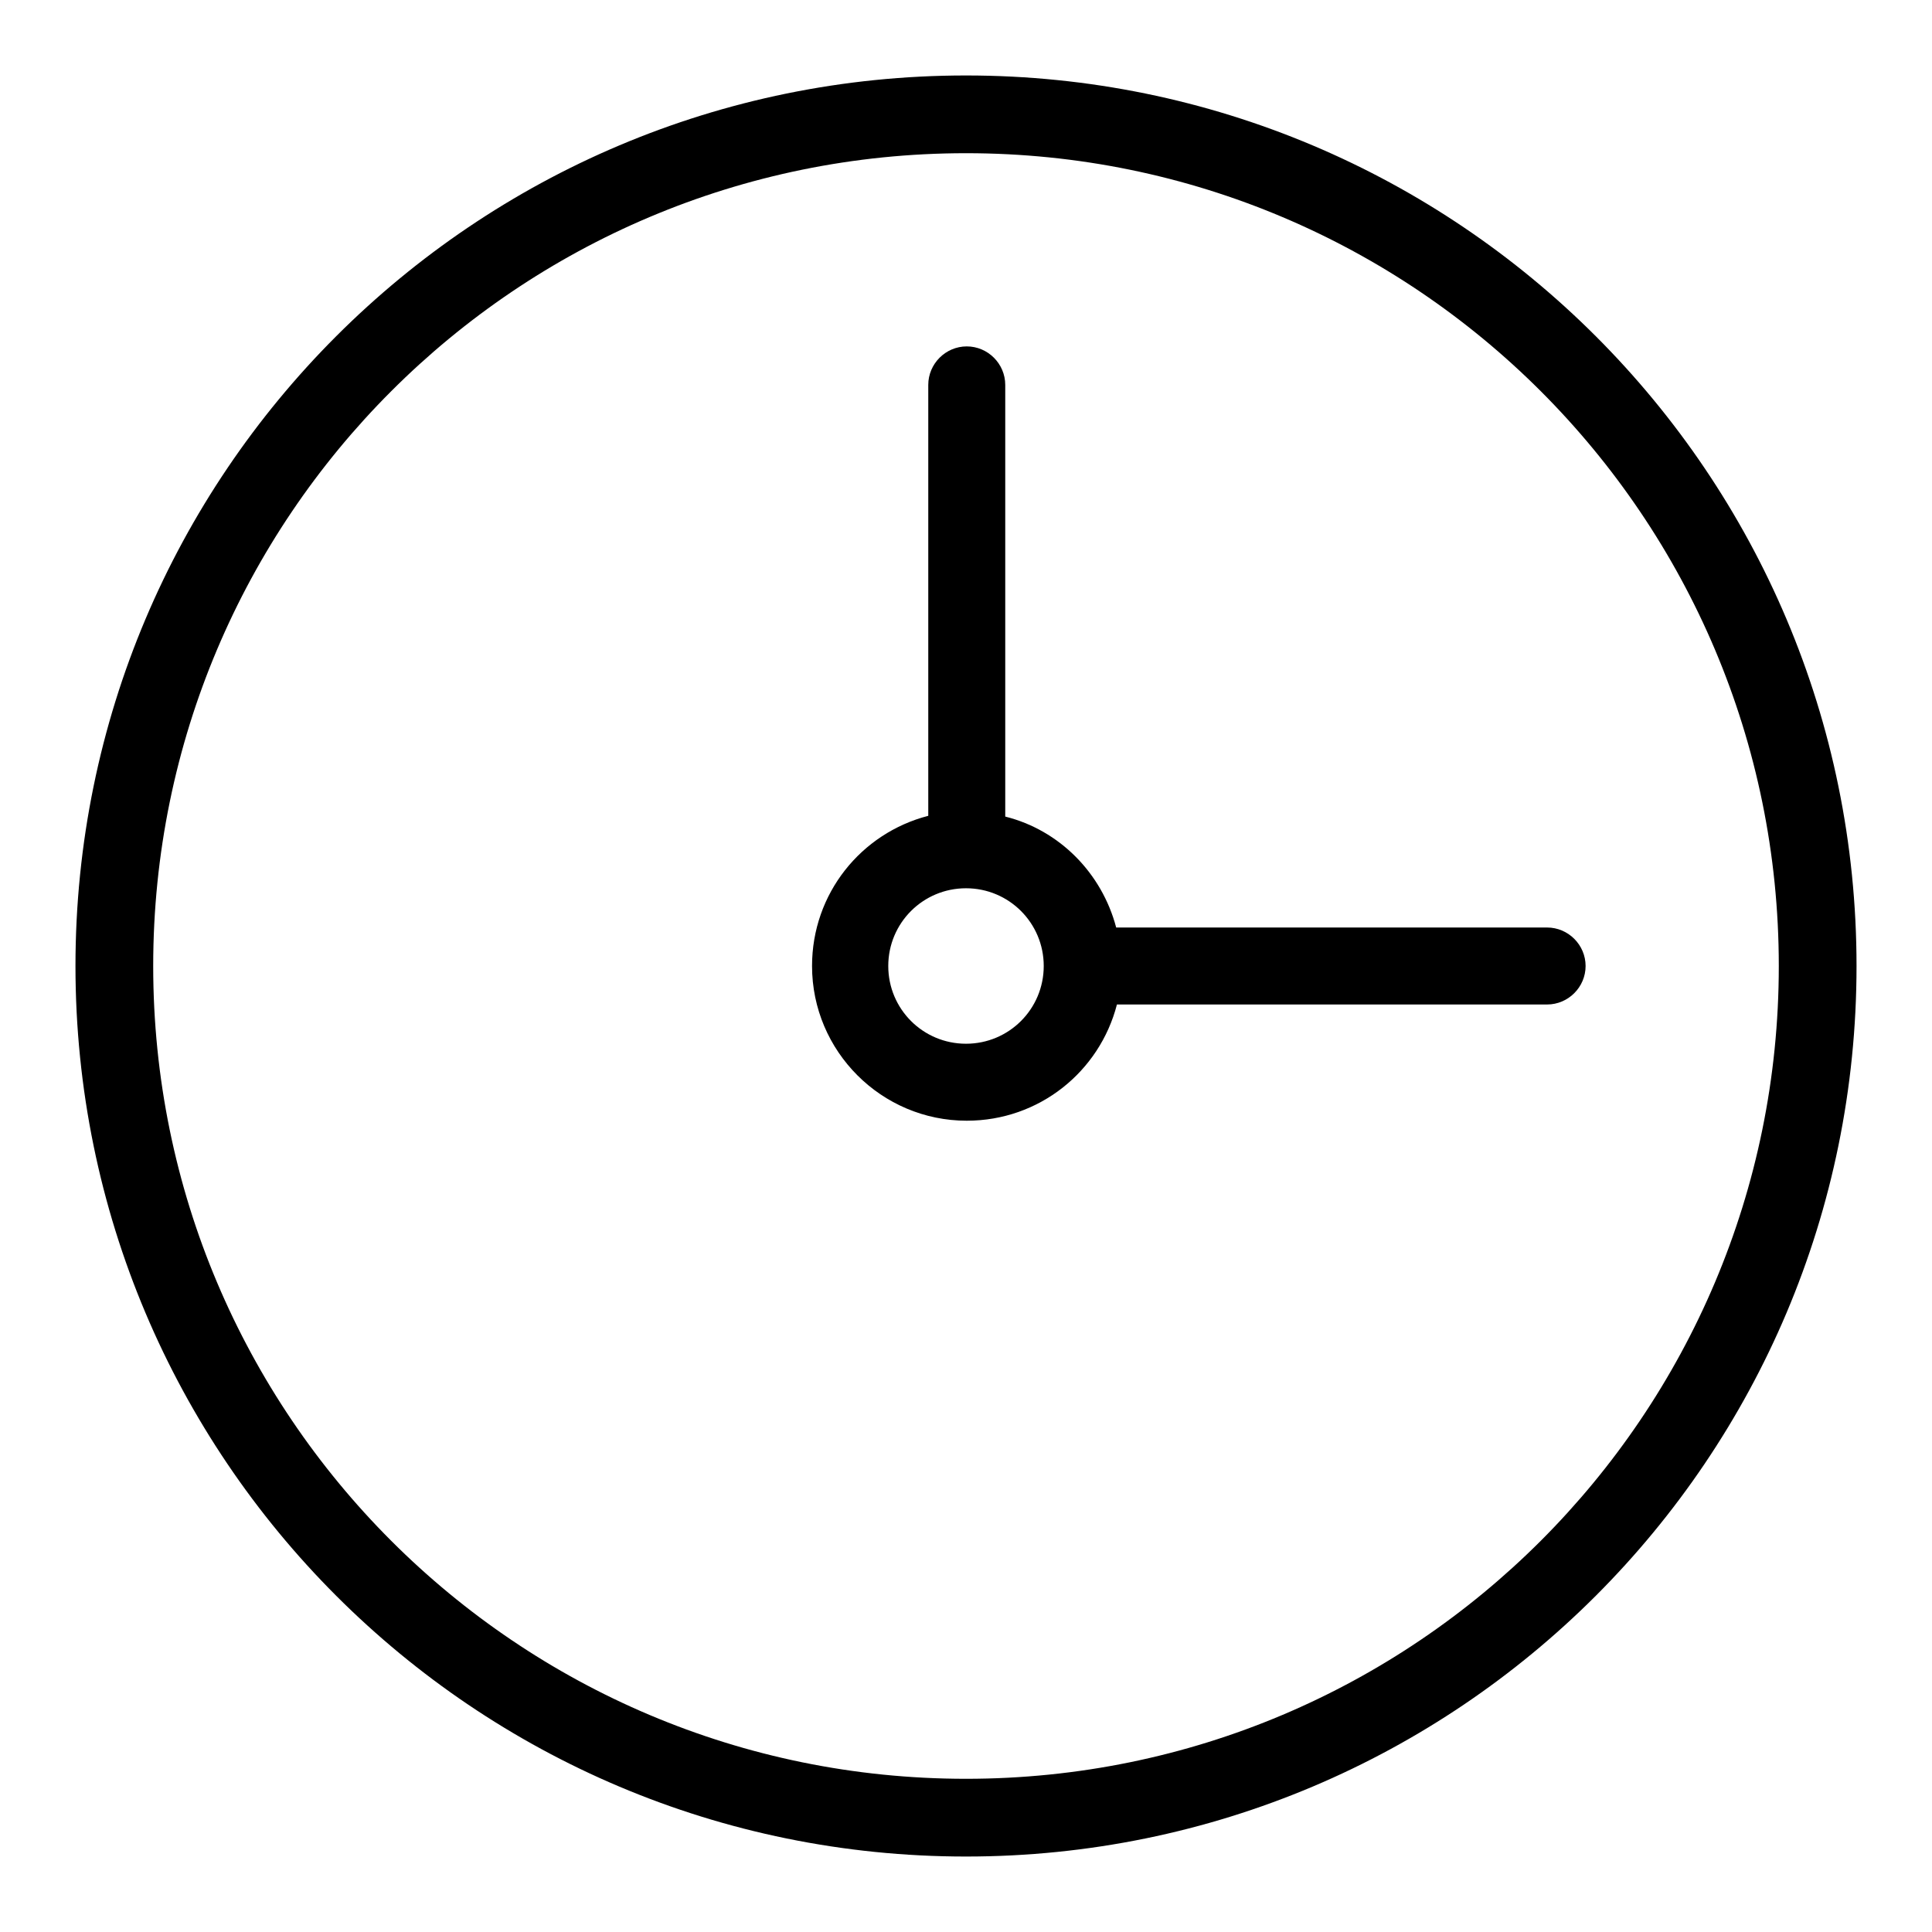 <?xml version="1.0" encoding="utf-8"?>
<!-- Svg Vector Icons : http://www.onlinewebfonts.com/icon -->
<!DOCTYPE svg PUBLIC "-//W3C//DTD SVG 1.1//EN" "http://www.w3.org/Graphics/SVG/1.1/DTD/svg11.dtd">
<svg version="1.1" xmlns="http://www.w3.org/2000/svg" xmlns:xlink="http://www.w3.org/1999/xlink" x="0px" y="0px" viewBox="0 0 256 256" enable-background="new 0 0 256 256" xml:space="preserve">
<g> <path fill="#000000" d="M128,10C62.8,10,10,62.8,10,128c0,65.2,52.8,118,118,118c65.2,0,118-52.8,118-118C246,62.8,193.2,10,128,10 L128,10z M128,235.7c-59.5,0-107.7-48.2-107.7-107.7S68.5,20.3,128,20.3c59.5,0,107.7,48.2,107.7,107.7 C235.7,187.5,187.5,235.7,128,235.7z M205,122.9h-57.1c-1.9-7.2-7.5-12.9-14.7-14.7V51c0-2.8-2.3-5.1-5.1-5.1 c-2.8,0-5.1,2.3-5.1,5.1v57.1c-8.9,2.3-15.4,10.3-15.4,19.9c0,11.3,9.2,20.5,20.5,20.5c9.6,0,17.6-6.5,19.9-15.4H205 c2.8,0,5.1-2.3,5.1-5.1C210.1,125.2,207.8,122.9,205,122.9L205,122.9z M128,138.3c-5.7,0-10.3-4.6-10.3-10.3s4.6-10.3,10.3-10.3 c5.7,0,10.3,4.6,10.3,10.3S133.7,138.3,128,138.3z"/></g>
</svg>